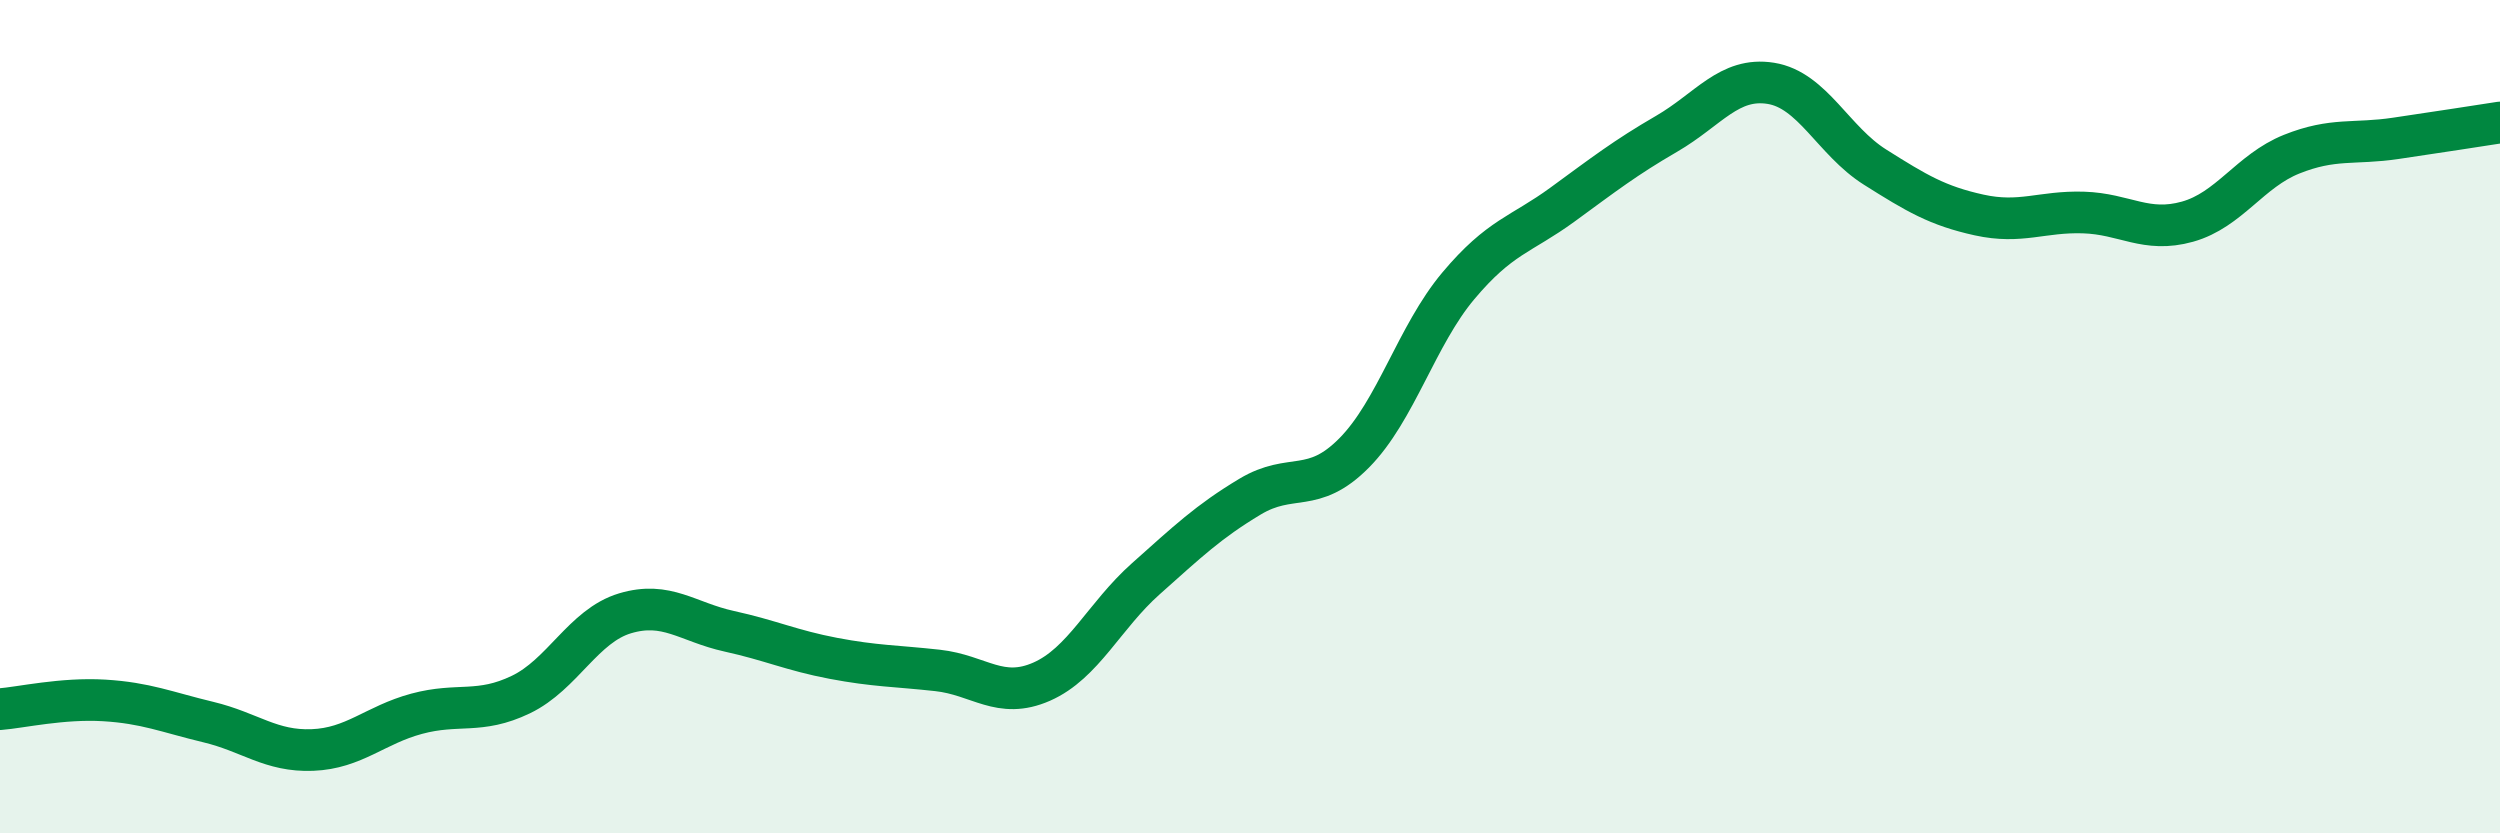 
    <svg width="60" height="20" viewBox="0 0 60 20" xmlns="http://www.w3.org/2000/svg">
      <path
        d="M 0,17.02 C 0.5,16.98 1.5,16.75 2.5,16.81 C 3.5,16.87 4,17.09 5,17.33 C 6,17.57 6.5,18.04 7.5,18 C 8.5,17.96 9,17.4 10,17.13 C 11,16.86 11.5,17.15 12.5,16.67 C 13.5,16.19 14,15.02 15,14.72 C 16,14.42 16.5,14.93 17.5,15.15 C 18.5,15.37 19,15.61 20,15.8 C 21,15.99 21.5,15.98 22.5,16.09 C 23.5,16.2 24,16.8 25,16.36 C 26,15.92 26.5,14.78 27.5,13.89 C 28.5,13 29,12.52 30,11.92 C 31,11.32 31.5,11.88 32.5,10.87 C 33.5,9.86 34,8.05 35,6.86 C 36,5.67 36.5,5.64 37.5,4.91 C 38.5,4.18 39,3.79 40,3.21 C 41,2.63 41.5,1.84 42.5,2 C 43.5,2.16 44,3.38 45,4.01 C 46,4.64 46.5,4.94 47.5,5.16 C 48.5,5.38 49,5.07 50,5.1 C 51,5.13 51.5,5.6 52.5,5.32 C 53.5,5.04 54,4.1 55,3.7 C 56,3.3 56.5,3.47 57.5,3.32 C 58.5,3.17 59.5,3.02 60,2.94L60 20L0 20Z"
        fill="#008740"
        opacity="0.1"
        stroke-linecap="round"
        stroke-linejoin="round"
      />
      <path
        d="M 0,17.02 C 0.5,16.98 1.5,16.75 2.5,16.81 C 3.5,16.87 4,17.09 5,17.33 C 6,17.57 6.5,18.04 7.5,18 C 8.5,17.96 9,17.4 10,17.13 C 11,16.86 11.5,17.15 12.5,16.67 C 13.5,16.19 14,15.02 15,14.72 C 16,14.42 16.5,14.93 17.5,15.15 C 18.5,15.37 19,15.61 20,15.8 C 21,15.99 21.5,15.98 22.5,16.09 C 23.5,16.2 24,16.8 25,16.36 C 26,15.92 26.5,14.78 27.5,13.89 C 28.5,13 29,12.52 30,11.92 C 31,11.32 31.5,11.88 32.5,10.87 C 33.5,9.86 34,8.05 35,6.86 C 36,5.67 36.5,5.64 37.5,4.91 C 38.5,4.18 39,3.79 40,3.21 C 41,2.63 41.5,1.84 42.5,2 C 43.5,2.16 44,3.38 45,4.01 C 46,4.64 46.5,4.94 47.5,5.16 C 48.5,5.38 49,5.07 50,5.1 C 51,5.13 51.5,5.6 52.5,5.32 C 53.5,5.04 54,4.1 55,3.7 C 56,3.3 56.5,3.47 57.5,3.32 C 58.5,3.17 59.5,3.02 60,2.94"
        stroke="#008740"
        stroke-width="1"
        fill="none"
        stroke-linecap="round"
        stroke-linejoin="round"
      />
    </svg>
  